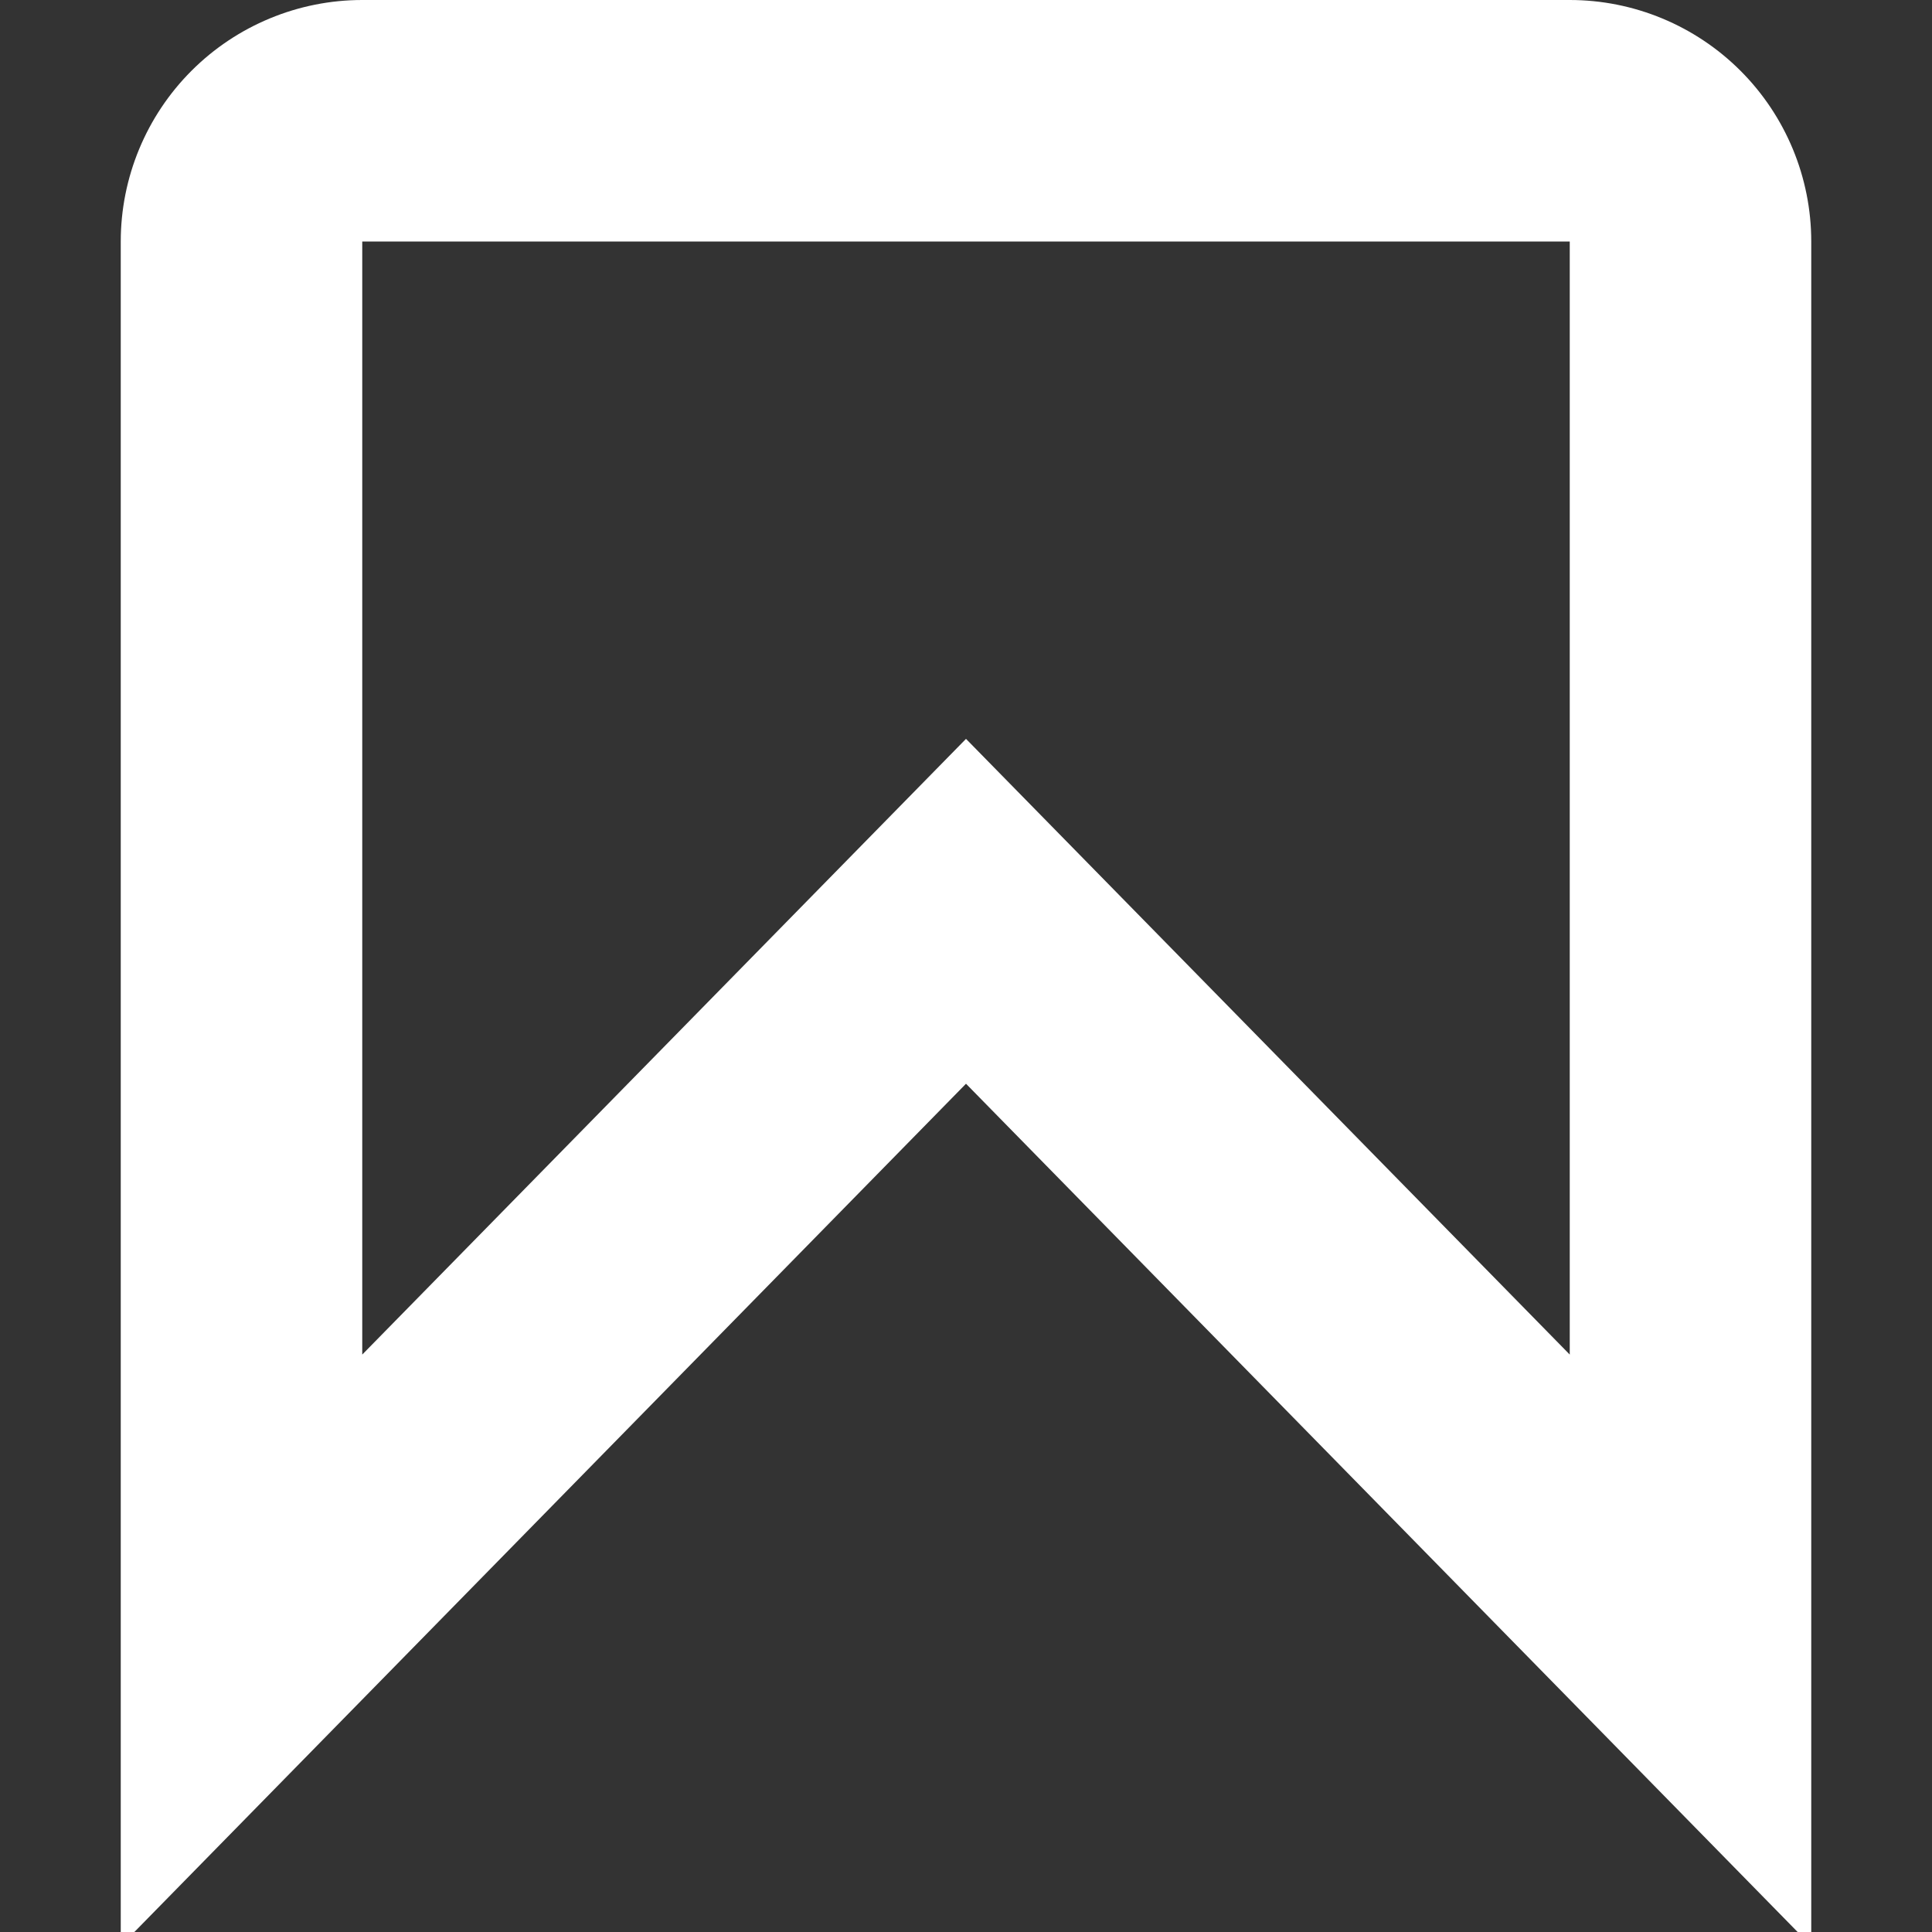 <svg width="16" height="16" viewBox="0 0 16 16" fill="none" xmlns="http://www.w3.org/2000/svg">
<rect x="0" y="0" width="16" height="16" fill="#333333" stroke="none"/>
<g clip-path="url(#clip0_486_4961)">
<path d="M15 16.115L8 8.975L1 16.115V2C1 1.47 1.211 0.961 1.586 0.586C1.961 0.211 2.47 0 3 0L13 0C13.53 0 14.039 0.211 14.414 0.586C14.789 0.961 15 1.47 15 2V16.115ZM8 6.119L13 11.218V2H3V11.218L8 6.119Z" fill="white"/>
</g>
<defs>
<clipPath id="clip0_486_4961">
<rect width="16" height="16" fill="white"/>
</clipPath>
</defs>
</svg>

